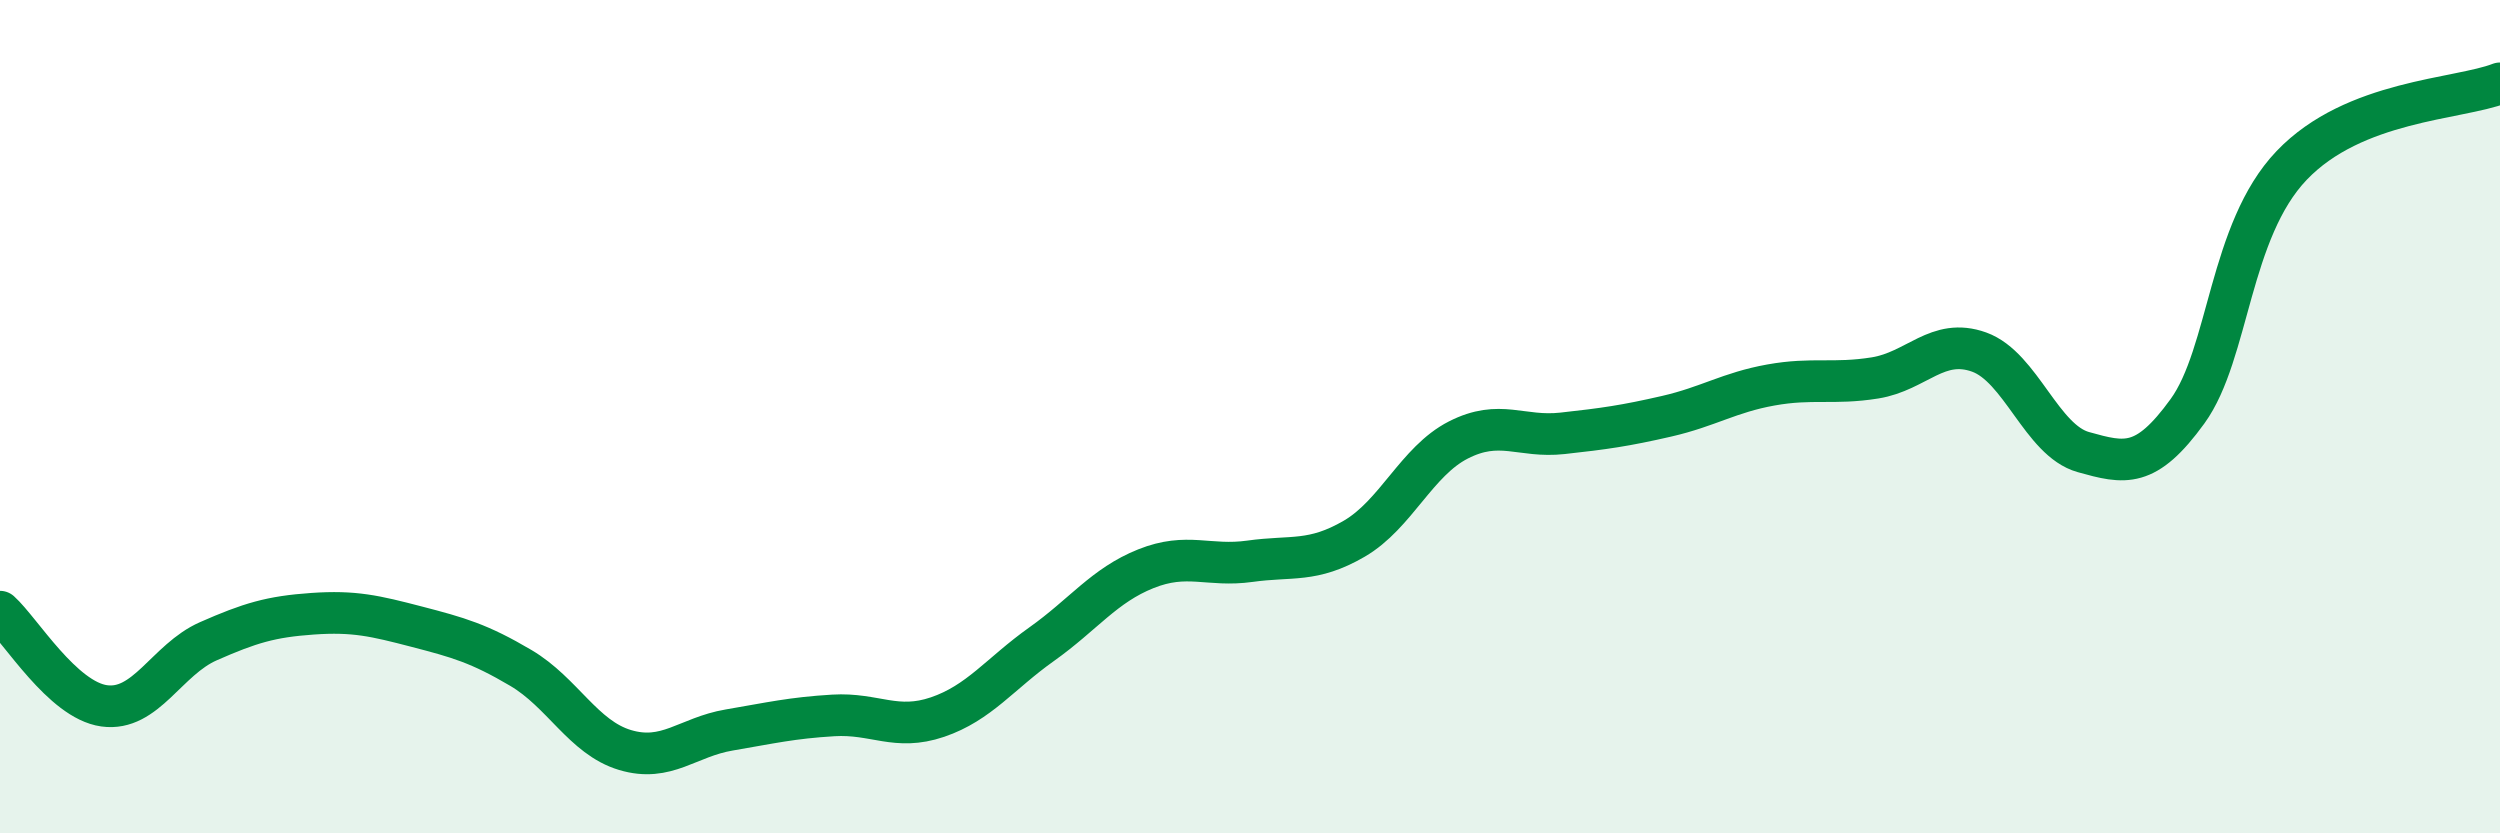 
    <svg width="60" height="20" viewBox="0 0 60 20" xmlns="http://www.w3.org/2000/svg">
      <path
        d="M 0,14.68 C 0.5,15.13 1.5,16.8 2.5,16.94 C 3.5,17.08 4,15.83 5,15.39 C 6,14.95 6.5,14.8 7.5,14.73 C 8.5,14.66 9,14.78 10,15.04 C 11,15.3 11.5,15.44 12.5,16.03 C 13.5,16.62 14,17.7 15,18 C 16,18.3 16.5,17.69 17.5,17.52 C 18.5,17.35 19,17.23 20,17.17 C 21,17.11 21.5,17.55 22.5,17.21 C 23.5,16.87 24,16.17 25,15.46 C 26,14.75 26.5,14.05 27.5,13.65 C 28.5,13.25 29,13.61 30,13.47 C 31,13.33 31.5,13.51 32.5,12.93 C 33.5,12.35 34,11.07 35,10.56 C 36,10.05 36.5,10.51 37.5,10.4 C 38.5,10.29 39,10.22 40,9.99 C 41,9.76 41.5,9.42 42.5,9.24 C 43.5,9.06 44,9.23 45,9.07 C 46,8.91 46.5,8.09 47.5,8.45 C 48.5,8.81 49,10.57 50,10.85 C 51,11.13 51.5,11.25 52.5,9.87 C 53.5,8.49 53.5,5.54 55,3.97 C 56.5,2.4 59,2.39 60,2L60 20L0 20Z"
        fill="#008740"
        opacity="0.1"
        stroke-linecap="round"
        stroke-linejoin="round"
      />
      <path
        d="M 0,14.68 C 0.5,15.13 1.5,16.8 2.5,16.94 C 3.5,17.08 4,15.83 5,15.39 C 6,14.95 6.5,14.8 7.5,14.73 C 8.5,14.66 9,14.78 10,15.04 C 11,15.3 11.5,15.44 12.5,16.03 C 13.5,16.62 14,17.7 15,18 C 16,18.3 16.5,17.69 17.5,17.52 C 18.5,17.35 19,17.23 20,17.17 C 21,17.11 21.5,17.55 22.5,17.21 C 23.5,16.87 24,16.17 25,15.46 C 26,14.75 26.5,14.05 27.5,13.65 C 28.5,13.25 29,13.61 30,13.47 C 31,13.33 31.5,13.51 32.5,12.93 C 33.5,12.35 34,11.07 35,10.56 C 36,10.05 36.5,10.51 37.5,10.4 C 38.5,10.29 39,10.22 40,9.99 C 41,9.76 41.5,9.42 42.5,9.24 C 43.5,9.06 44,9.23 45,9.07 C 46,8.91 46.5,8.09 47.5,8.45 C 48.5,8.81 49,10.57 50,10.85 C 51,11.13 51.5,11.25 52.5,9.87 C 53.5,8.49 53.5,5.54 55,3.97 C 56.5,2.4 59,2.39 60,2"
        stroke="#008740"
        stroke-width="1"
        fill="none"
        stroke-linecap="round"
        stroke-linejoin="round"
      />
    </svg>
  
